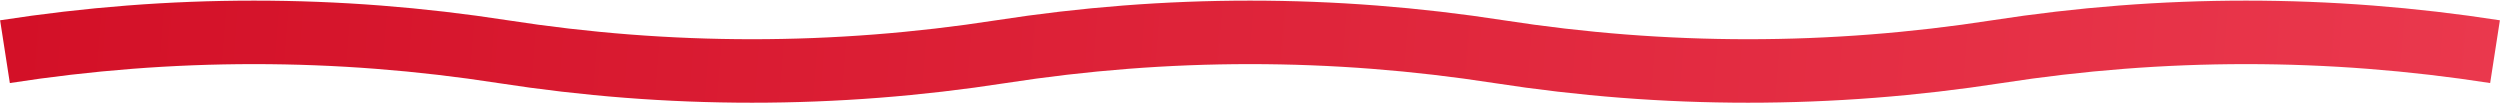 <?xml version="1.0" encoding="UTF-8"?> <svg xmlns="http://www.w3.org/2000/svg" width="2008" height="83" viewBox="0 0 2008 83" fill="none"> <path d="M4 41.5C137.333 20.833 270.667 20.833 404 41.5C537.333 62.167 670.667 62.167 804 41.5C937.333 20.833 1070.67 20.833 1204 41.5C1337.33 62.167 1470.67 62.167 1604 41.5C1737.33 20.833 1870.67 20.833 2004 41.5" stroke="url(#paint0_linear)" stroke-width="51"></path> <defs> <linearGradient id="paint0_linear" x1="4" y1="40.522" x2="1991.53" y2="198.057" gradientUnits="userSpaceOnUse"> <stop stop-color="#D31027"></stop> <stop offset="1" stop-color="#EA384D"></stop> </linearGradient> </defs> </svg> 